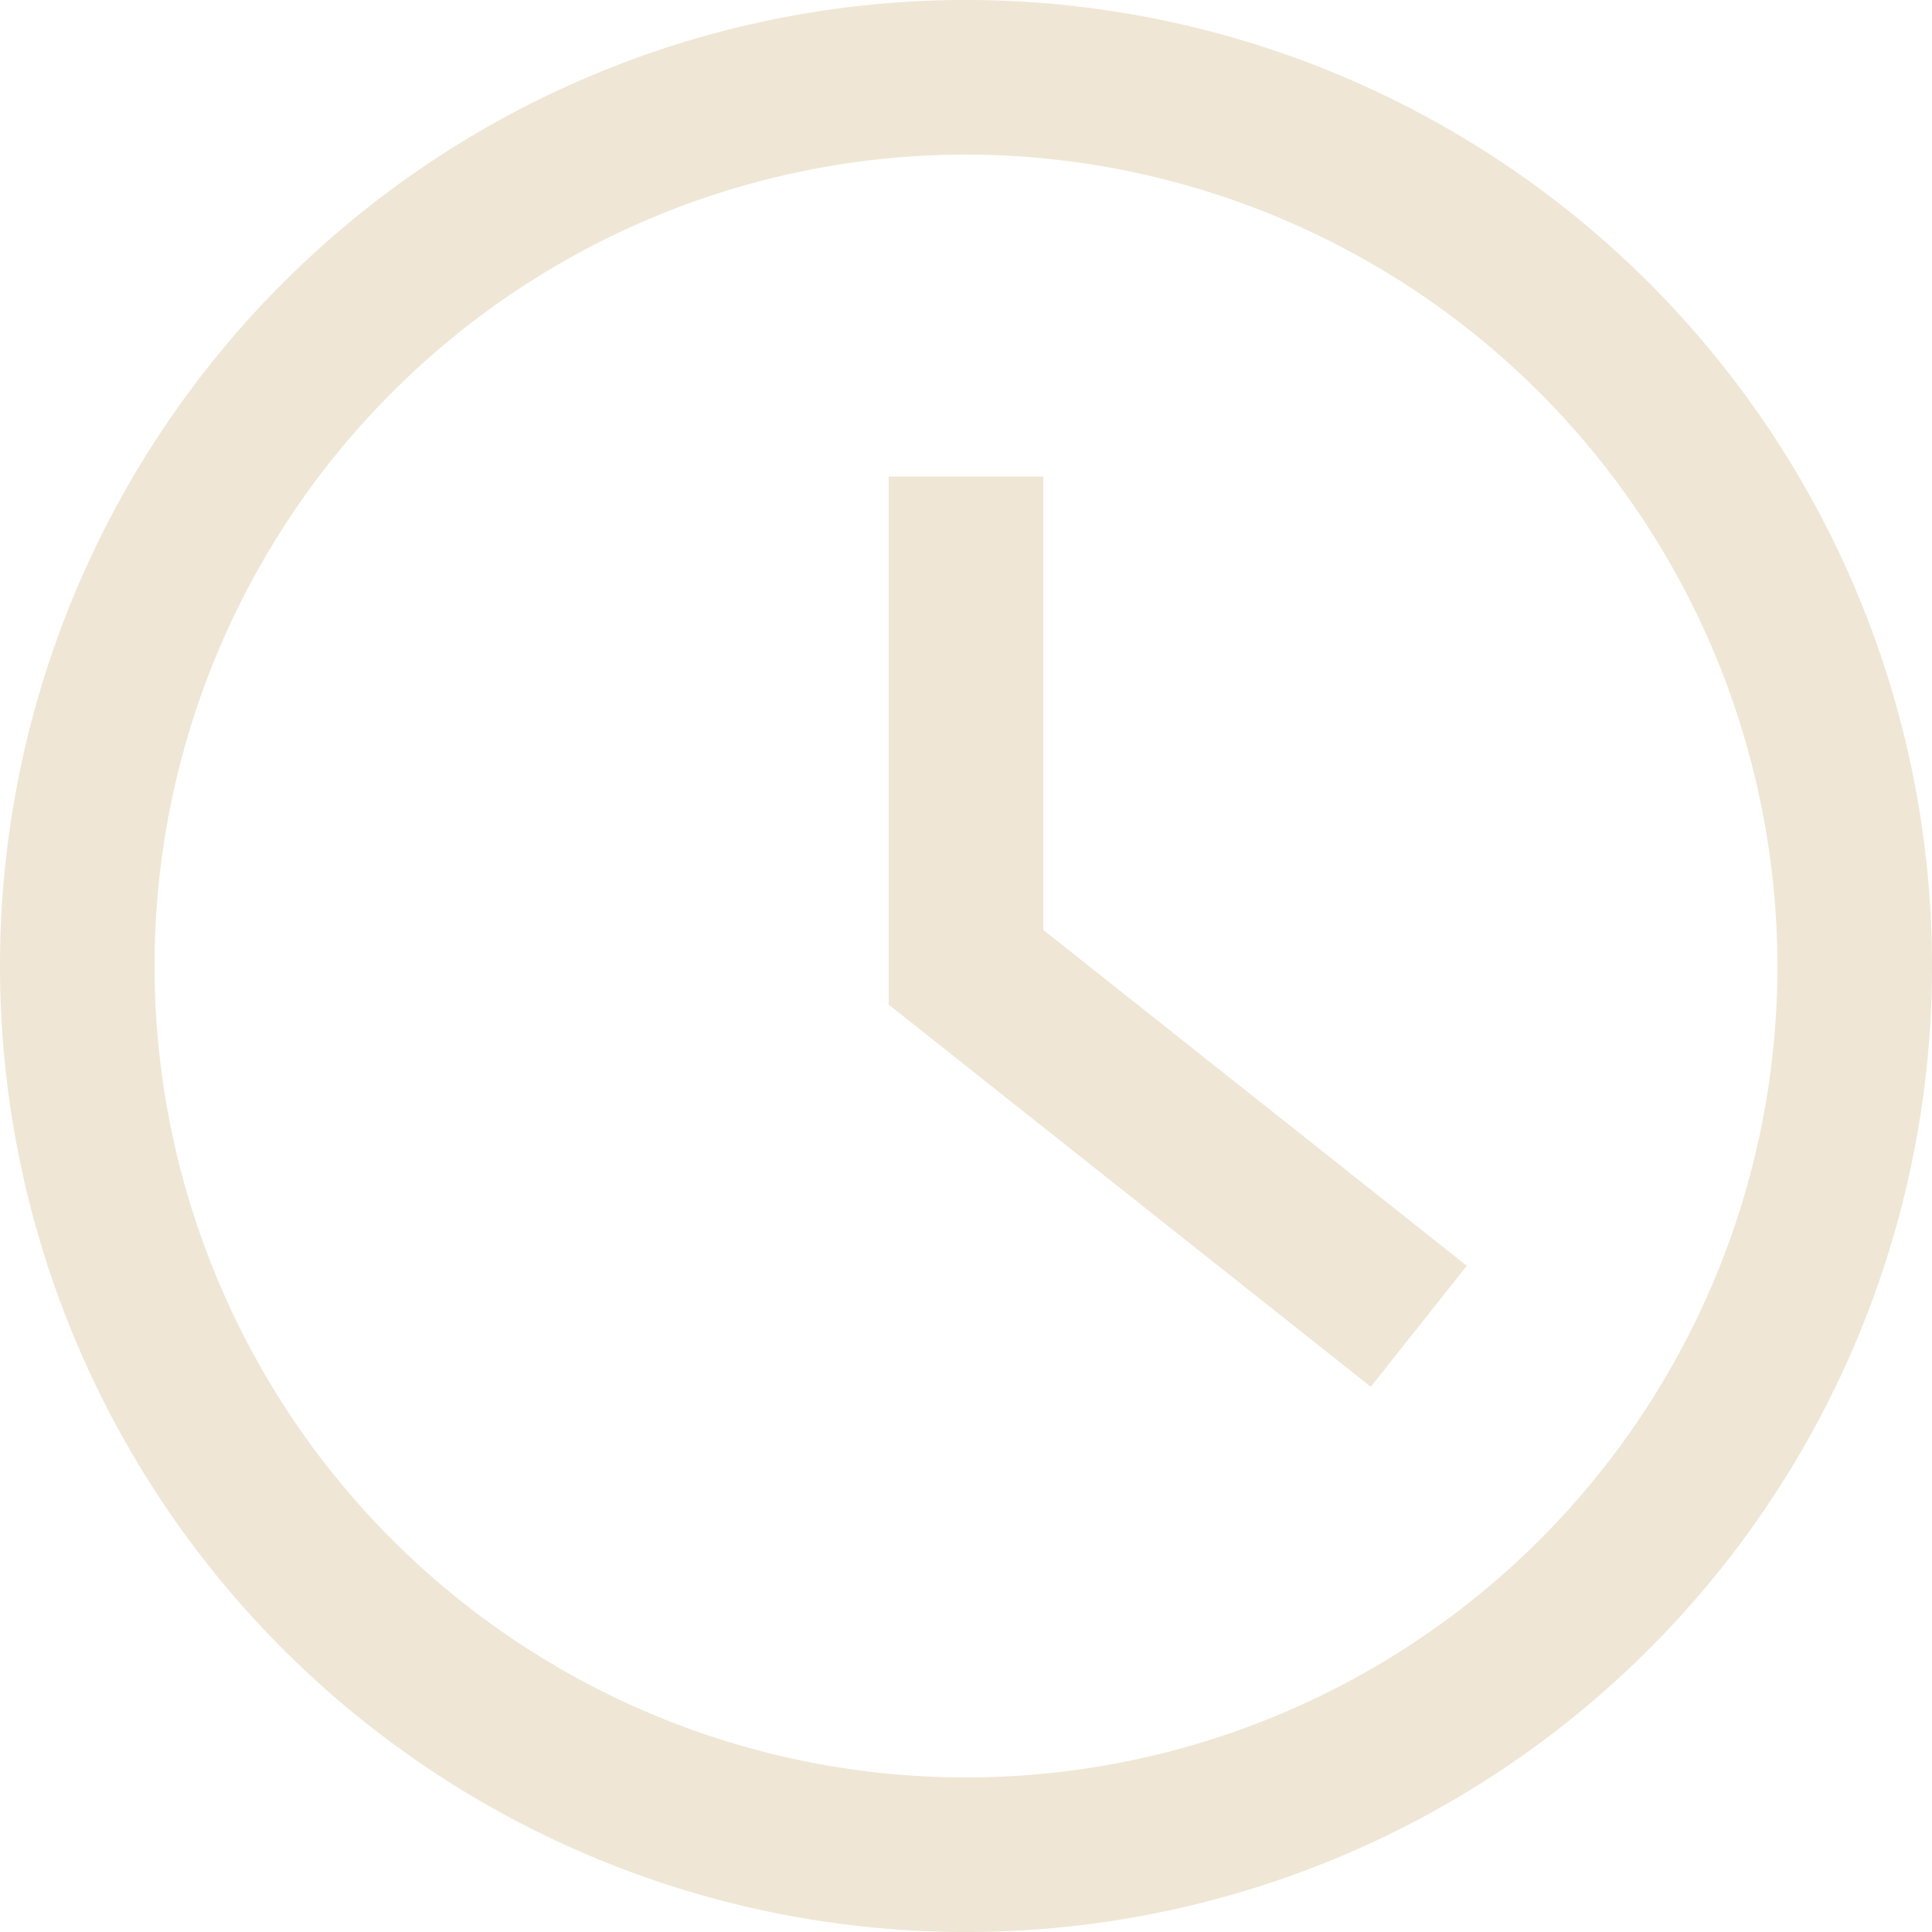 <svg xmlns="http://www.w3.org/2000/svg" width="25" height="25" viewBox="0 0 25 25">
  <g id="Grupo_41" data-name="Grupo 41" transform="translate(-1788 -1471)">
    <path id="Elipse_14" data-name="Elipse 14" d="M12.5,2A10.5,10.5,0,1,0,23,12.5,10.512,10.512,0,0,0,12.5,2m0-2A12.5,12.5,0,1,1,0,12.5,12.5,12.5,0,0,1,12.5,0Z" transform="translate(1788 1471)" fill="#efe6d5"/>
    <path id="Trazado_234" data-name="Trazado 234" d="M-6557.262-8577.547l-6.238-4.945v-6.834h2v5.867l5.48,4.346Z" transform="translate(8363 10066.492)" fill="#efe6d5"/>
  </g>
</svg>
